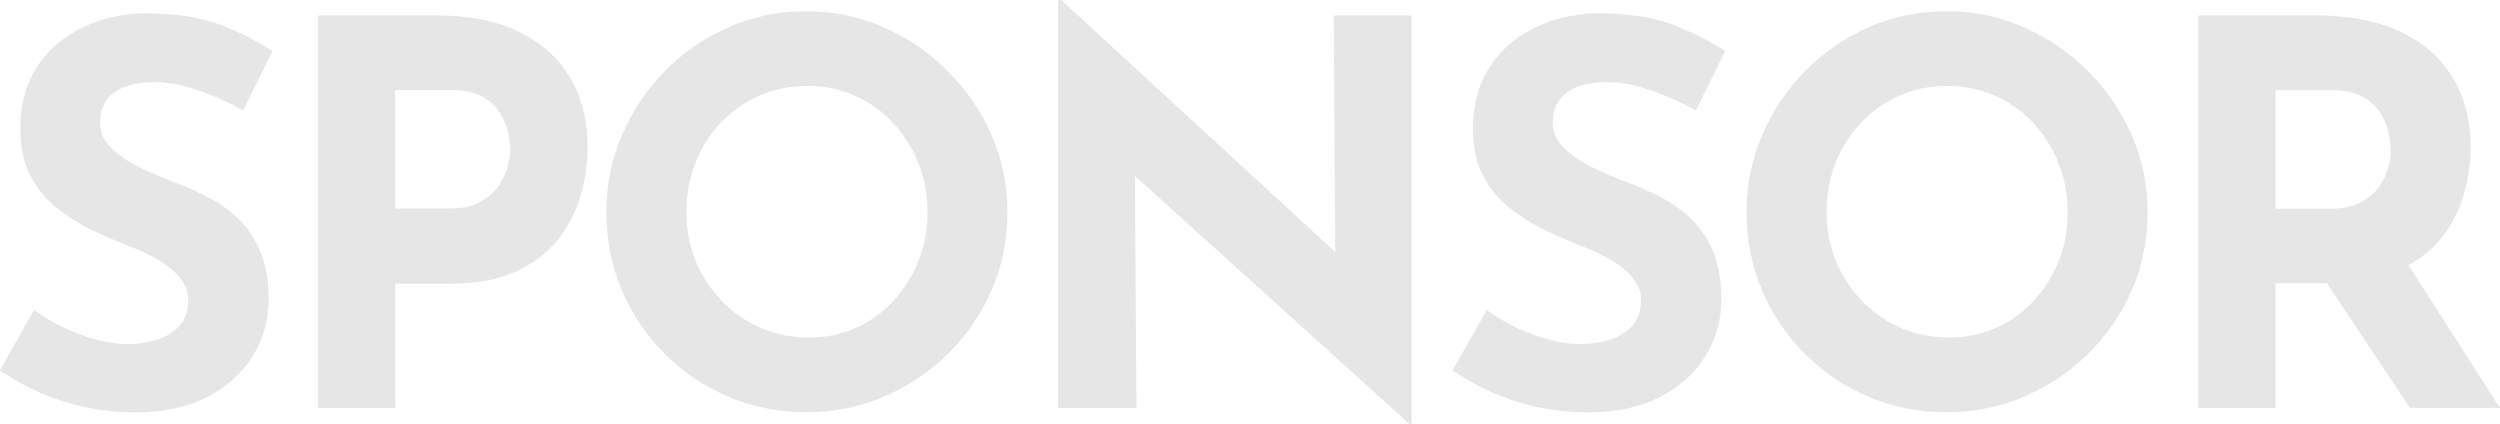 <?xml version="1.0" encoding="UTF-8"?>
<svg xmlns="http://www.w3.org/2000/svg" id="_レイヤー_2" viewBox="0 0 262.18 44.46">
  <defs>
    <style>.cls-1{fill:#e6e6e6;}</style>
  </defs>
  <g id="_レイヤー_1-2">
    <path class="cls-1" d="m12.02,9.67c1.01-.71,2.39-1.06,4.14-1.06,1.42,0,2.94.28,4.56.84,1.62.56,3.22,1.27,4.78,2.12l3.08-6.21c-1.64-1.08-3.5-2.01-5.57-2.8-2.07-.78-4.76-1.17-8.08-1.17-2.54.11-4.77.68-6.71,1.71-1.94,1.03-3.44,2.41-4.5,4.17s-1.59,3.82-1.59,6.21c0,1.98.36,3.65,1.09,5.01.73,1.36,1.68,2.5,2.85,3.41,1.17.91,2.43,1.69,3.78,2.32,1.34.63,2.65,1.19,3.91,1.68,1.08.41,2.08.89,2.99,1.45.91.56,1.64,1.17,2.18,1.85.54.67.81,1.42.81,2.24,0,1.19-.33,2.12-.98,2.8s-1.47,1.15-2.46,1.43c-.99.28-1.97.42-2.94.42s-2.03-.15-3.19-.45c-1.16-.3-2.3-.72-3.44-1.26-1.14-.54-2.19-1.17-3.16-1.87l-3.58,6.32c1.45,1.01,2.96,1.84,4.53,2.49,1.57.65,3.16,1.14,4.78,1.45,1.62.32,3.22.48,4.78.48,3.06,0,5.63-.55,7.72-1.65s3.67-2.54,4.75-4.33c1.08-1.79,1.62-3.73,1.62-5.82,0-1.98-.28-3.64-.84-5.01-.56-1.36-1.31-2.5-2.24-3.41-.93-.91-1.99-1.68-3.16-2.29-1.17-.62-2.36-1.15-3.55-1.59-1.31-.48-2.56-1.03-3.78-1.62-1.21-.6-2.2-1.28-2.96-2.04-.76-.76-1.15-1.63-1.15-2.6,0-1.42.5-2.48,1.51-3.19Z"></path>
    <path class="cls-1" d="m54.42,3.33c-2.35-1.14-5.22-1.71-8.61-1.71h-12.47v41.16h8.11v-13.03h5.82c2.68,0,4.95-.42,6.79-1.26,1.85-.84,3.32-1.95,4.42-3.33,1.1-1.38,1.9-2.92,2.4-4.61.5-1.7.75-3.38.75-5.06,0-2.83-.62-5.29-1.85-7.35-1.23-2.07-3.02-3.67-5.37-4.81Zm-1.2,14.23c-.21.71-.54,1.39-1.01,2.04-.47.65-1.11,1.19-1.93,1.62-.82.43-1.85.64-3.08.64h-5.76v-12.42h5.82c1.42,0,2.54.24,3.38.73.84.49,1.46,1.08,1.87,1.79.41.71.68,1.41.81,2.1.13.69.2,1.24.2,1.65,0,.52-.1,1.14-.31,1.85Z"></path>
    <path class="cls-1" d="m99.41,7.47c-1.96-1.96-4.2-3.5-6.74-4.61-2.54-1.12-5.24-1.68-8.11-1.68s-5.63.56-8.17,1.68c-2.54,1.12-4.76,2.66-6.68,4.61-1.92,1.96-3.42,4.2-4.5,6.74-1.08,2.54-1.62,5.22-1.62,8.05s.54,5.63,1.62,8.17c1.08,2.54,2.58,4.76,4.5,6.68,1.92,1.92,4.15,3.42,6.68,4.5,2.54,1.08,5.26,1.62,8.17,1.62s5.57-.54,8.11-1.62c2.53-1.08,4.78-2.58,6.74-4.5,1.96-1.92,3.49-4.15,4.59-6.68,1.1-2.54,1.65-5.26,1.65-8.17s-.55-5.52-1.65-8.05c-1.1-2.54-2.63-4.78-4.59-6.74Zm-3.1,19.91c-.63,1.58-1.51,2.98-2.63,4.19-1.12,1.21-2.43,2.15-3.94,2.82s-3.14,1.01-4.89,1.01-3.51-.34-5.06-1.01c-1.55-.67-2.91-1.61-4.08-2.82-1.17-1.21-2.09-2.61-2.74-4.19s-.98-3.29-.98-5.12.32-3.6.95-5.2c.63-1.6,1.53-3.01,2.68-4.22,1.16-1.21,2.5-2.15,4.03-2.82,1.53-.67,3.19-1.01,4.98-1.01s3.45.33,4.98,1.01c1.53.67,2.86,1.61,4,2.82,1.14,1.21,2.03,2.62,2.68,4.22s.98,3.34.98,5.2-.32,3.53-.95,5.12Z"></path>
    <polygon class="cls-1" points="140.03 26.43 111.29 0 110.96 0 110.96 42.78 119.18 42.78 119.02 18.45 147.81 44.46 148.04 44.46 148.04 1.62 139.87 1.62 140.03 26.43"></polygon>
    <path class="cls-1" d="m164.37,9.67c1.01-.71,2.39-1.06,4.14-1.06,1.42,0,2.94.28,4.56.84,1.62.56,3.22,1.27,4.78,2.12l3.08-6.21c-1.64-1.08-3.5-2.01-5.57-2.8-2.07-.78-4.76-1.17-8.08-1.17-2.54.11-4.77.68-6.71,1.71-1.94,1.03-3.44,2.41-4.5,4.17s-1.59,3.82-1.59,6.21c0,1.98.36,3.65,1.09,5.01.73,1.36,1.68,2.5,2.85,3.41,1.17.91,2.43,1.69,3.78,2.32,1.34.63,2.65,1.19,3.91,1.68,1.08.41,2.08.89,2.99,1.45.91.56,1.64,1.17,2.18,1.85.54.67.81,1.42.81,2.24,0,1.19-.33,2.12-.98,2.8s-1.47,1.15-2.46,1.43c-.99.28-1.97.42-2.94.42s-2.03-.15-3.19-.45c-1.16-.3-2.3-.72-3.44-1.26-1.14-.54-2.19-1.17-3.16-1.87l-3.58,6.32c1.45,1.01,2.96,1.84,4.53,2.49,1.57.65,3.16,1.14,4.78,1.45,1.62.32,3.22.48,4.78.48,3.06,0,5.63-.55,7.72-1.65s3.67-2.54,4.75-4.33c1.08-1.79,1.62-3.73,1.62-5.82,0-1.98-.28-3.64-.84-5.01-.56-1.36-1.31-2.5-2.24-3.41-.93-.91-1.99-1.68-3.16-2.29-1.17-.62-2.36-1.15-3.55-1.59-1.31-.48-2.56-1.03-3.78-1.62-1.21-.6-2.2-1.28-2.96-2.04-.76-.76-1.15-1.63-1.15-2.6,0-1.42.5-2.48,1.51-3.19Z"></path>
    <path class="cls-1" d="m218.98,7.47c-1.96-1.96-4.2-3.5-6.74-4.61-2.54-1.12-5.24-1.68-8.11-1.68s-5.63.56-8.17,1.68c-2.54,1.12-4.76,2.66-6.68,4.61-1.92,1.96-3.42,4.2-4.5,6.74-1.08,2.54-1.62,5.22-1.62,8.05s.54,5.63,1.62,8.17c1.08,2.54,2.58,4.76,4.5,6.68,1.92,1.92,4.15,3.42,6.68,4.5,2.54,1.08,5.26,1.62,8.17,1.62s5.57-.54,8.11-1.62c2.53-1.08,4.78-2.58,6.74-4.5,1.96-1.92,3.49-4.15,4.59-6.68,1.1-2.54,1.65-5.26,1.65-8.17s-.55-5.52-1.65-8.05c-1.1-2.54-2.63-4.78-4.59-6.74Zm-3.1,19.91c-.63,1.58-1.51,2.98-2.63,4.19-1.12,1.21-2.43,2.15-3.94,2.82s-3.14,1.01-4.89,1.01-3.51-.34-5.06-1.01c-1.55-.67-2.91-1.61-4.08-2.82-1.17-1.21-2.09-2.61-2.74-4.19s-.98-3.29-.98-5.12.32-3.6.95-5.2c.63-1.6,1.53-3.01,2.68-4.22,1.16-1.21,2.5-2.15,4.03-2.82,1.53-.67,3.19-1.01,4.98-1.01s3.45.33,4.98,1.01c1.53.67,2.86,1.61,4,2.82,1.14,1.21,2.03,2.62,2.68,4.22s.98,3.34.98,5.2-.32,3.53-.95,5.12Z"></path>
    <path class="cls-1" d="m262.18,42.78l-9.59-14.96c1.31-.74,2.42-1.64,3.3-2.71,1.14-1.38,1.96-2.91,2.46-4.59.5-1.68.75-3.36.75-5.03,0-2.12-.35-4.04-1.06-5.73-.71-1.7-1.74-3.15-3.1-4.36-1.36-1.21-3.05-2.14-5.06-2.8-2.01-.65-4.31-.98-6.88-.98h-12.47v41.16h8.11v-13.09h5.4l8.69,13.09h9.45Zm-23.54-33.33h5.82c1.42,0,2.54.24,3.38.73.84.49,1.46,1.08,1.88,1.79.41.71.68,1.41.81,2.1.13.69.2,1.26.2,1.71,0,.6-.1,1.24-.31,1.93-.21.69-.54,1.35-1.01,1.99-.47.63-1.11,1.16-1.93,1.57s-1.85.62-3.08.62h-5.76v-12.42Z"></path>
  </g>
</svg>
